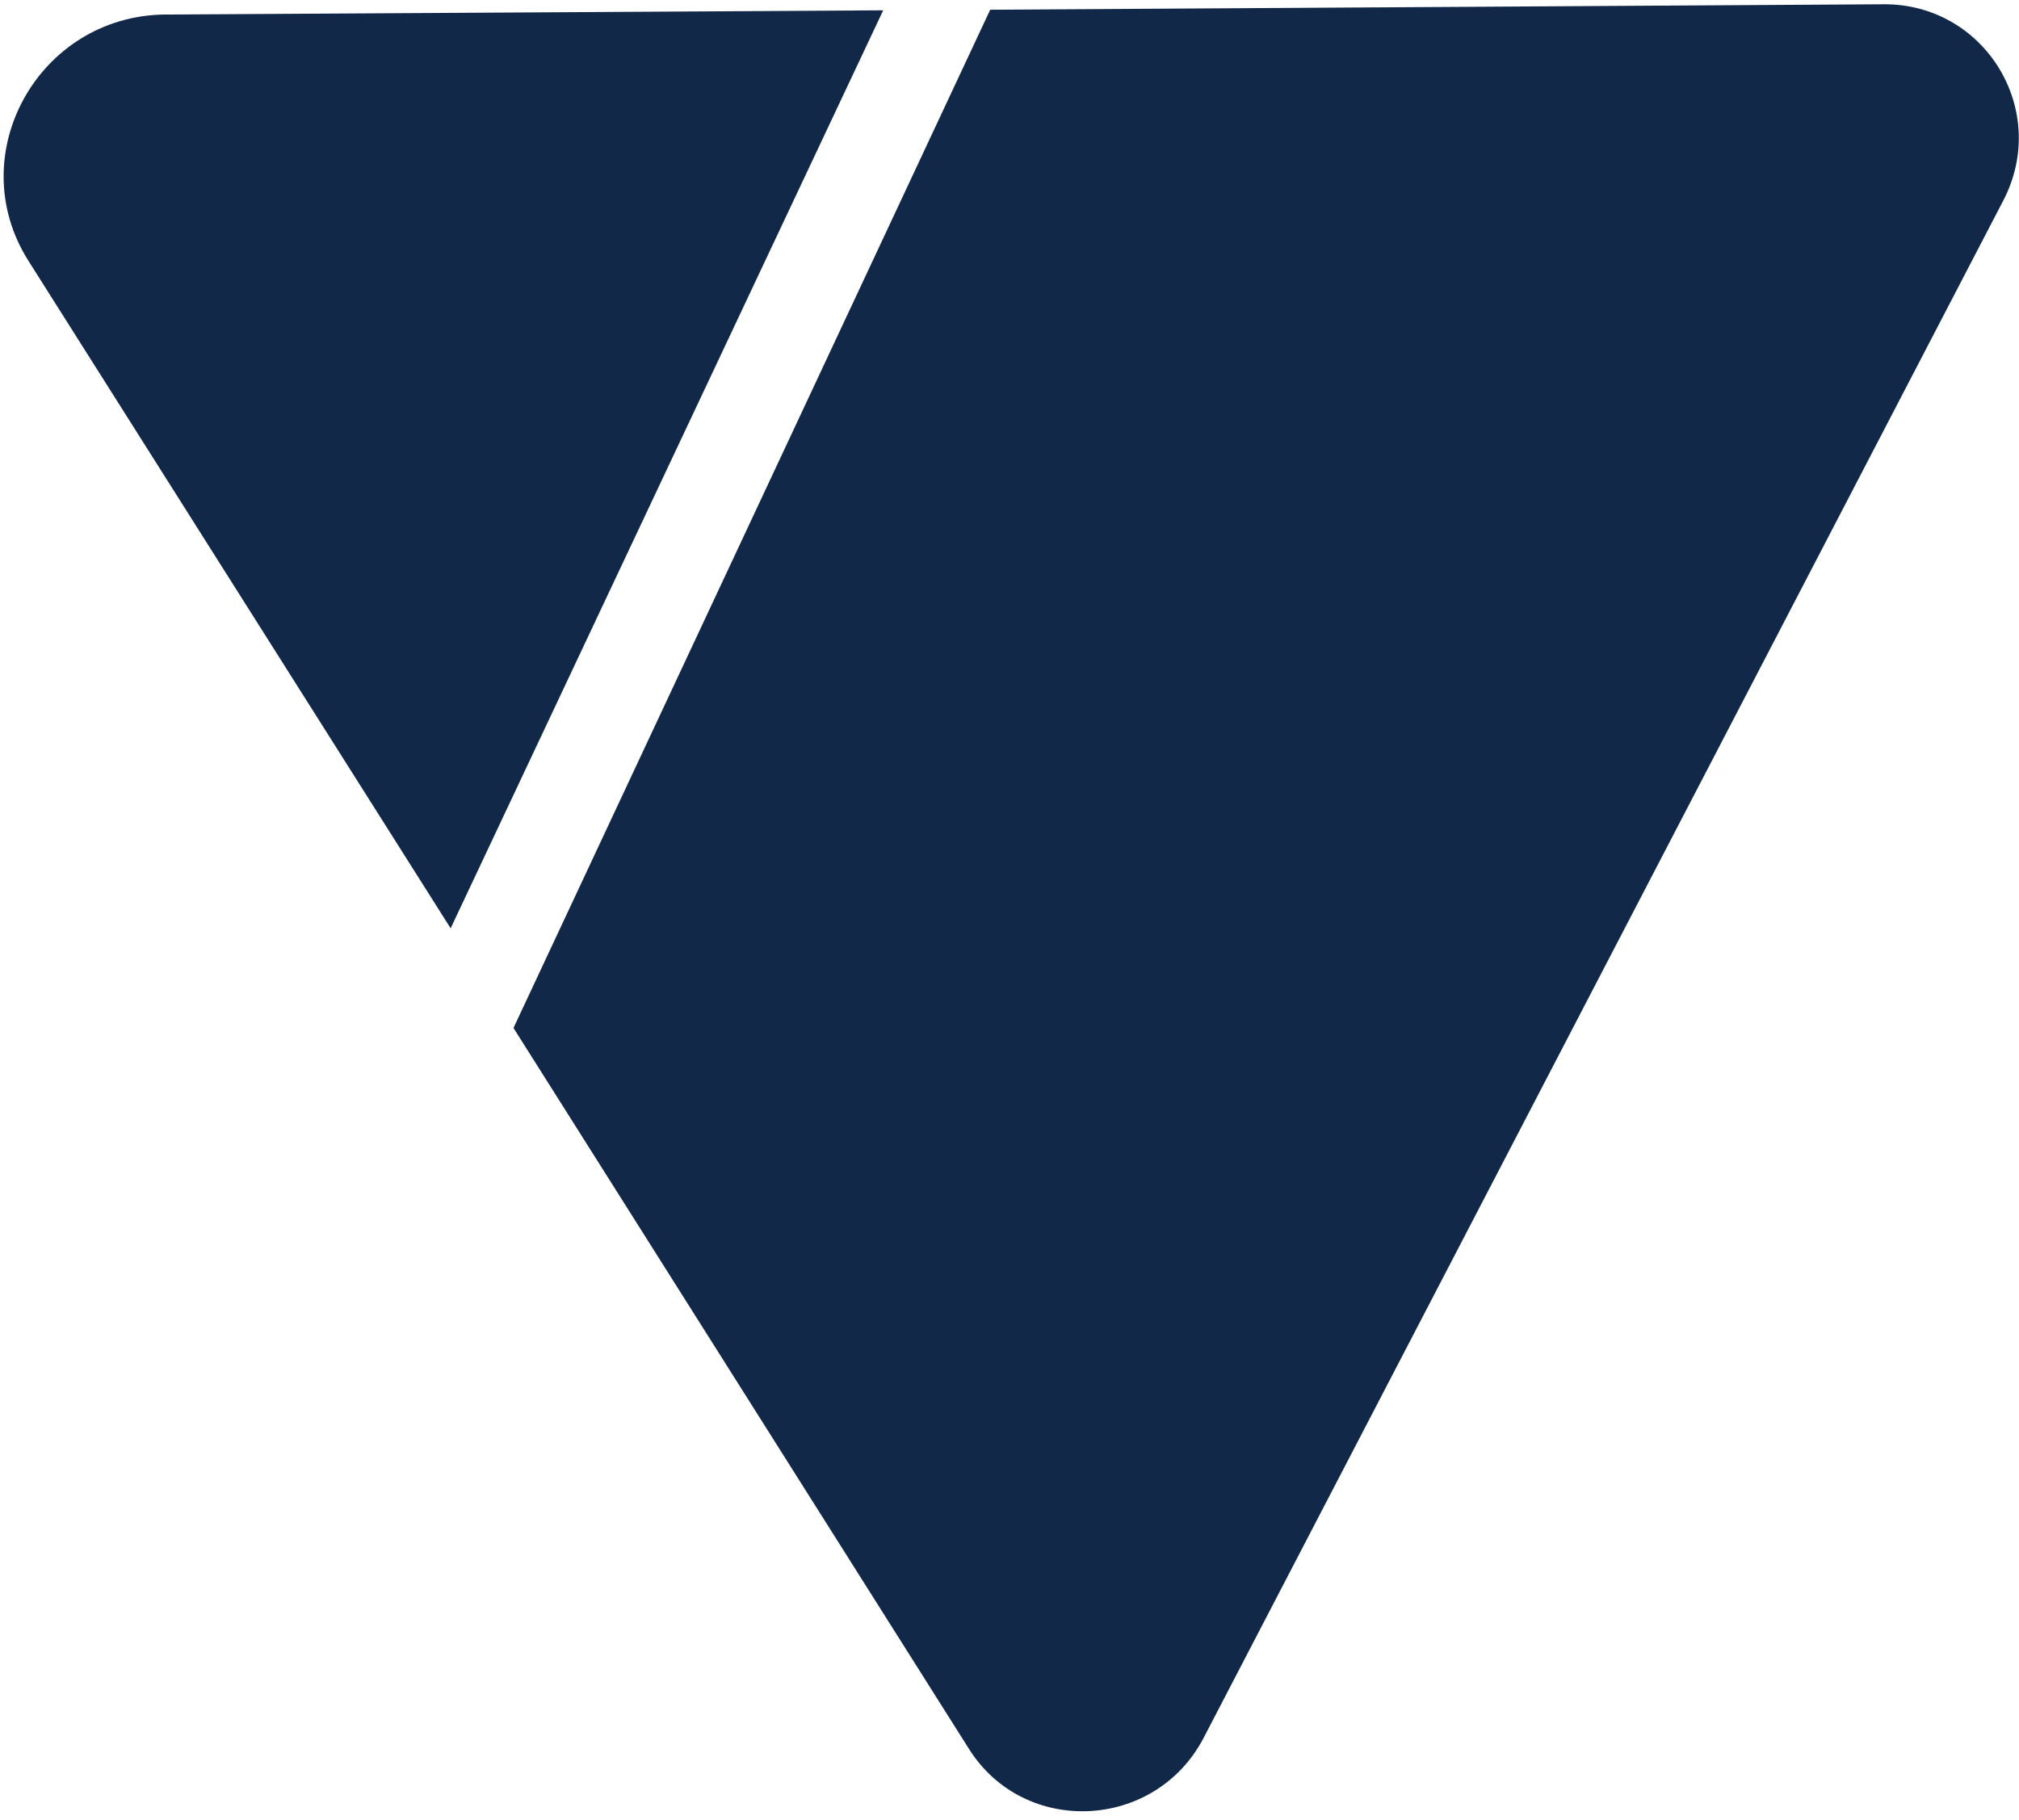 <svg xmlns="http://www.w3.org/2000/svg" width="61" height="55" viewBox="0 0 61 55" fill="none"><path d="M29.917 0.294L56.909 0.129C59.967 0.11 61.94 3.323 60.53 6.051L36.367 52.512C34.908 55.316 30.947 55.508 29.274 52.847L15.514 31.063L29.917 0.294Z" fill="#122848"></path><path d="M13.615 28.052L0.854 7.874C-1.169 4.661 1.171 0.481 4.98 0.439L26.684 0.312L13.615 28.052Z" fill="#122848"></path></svg>